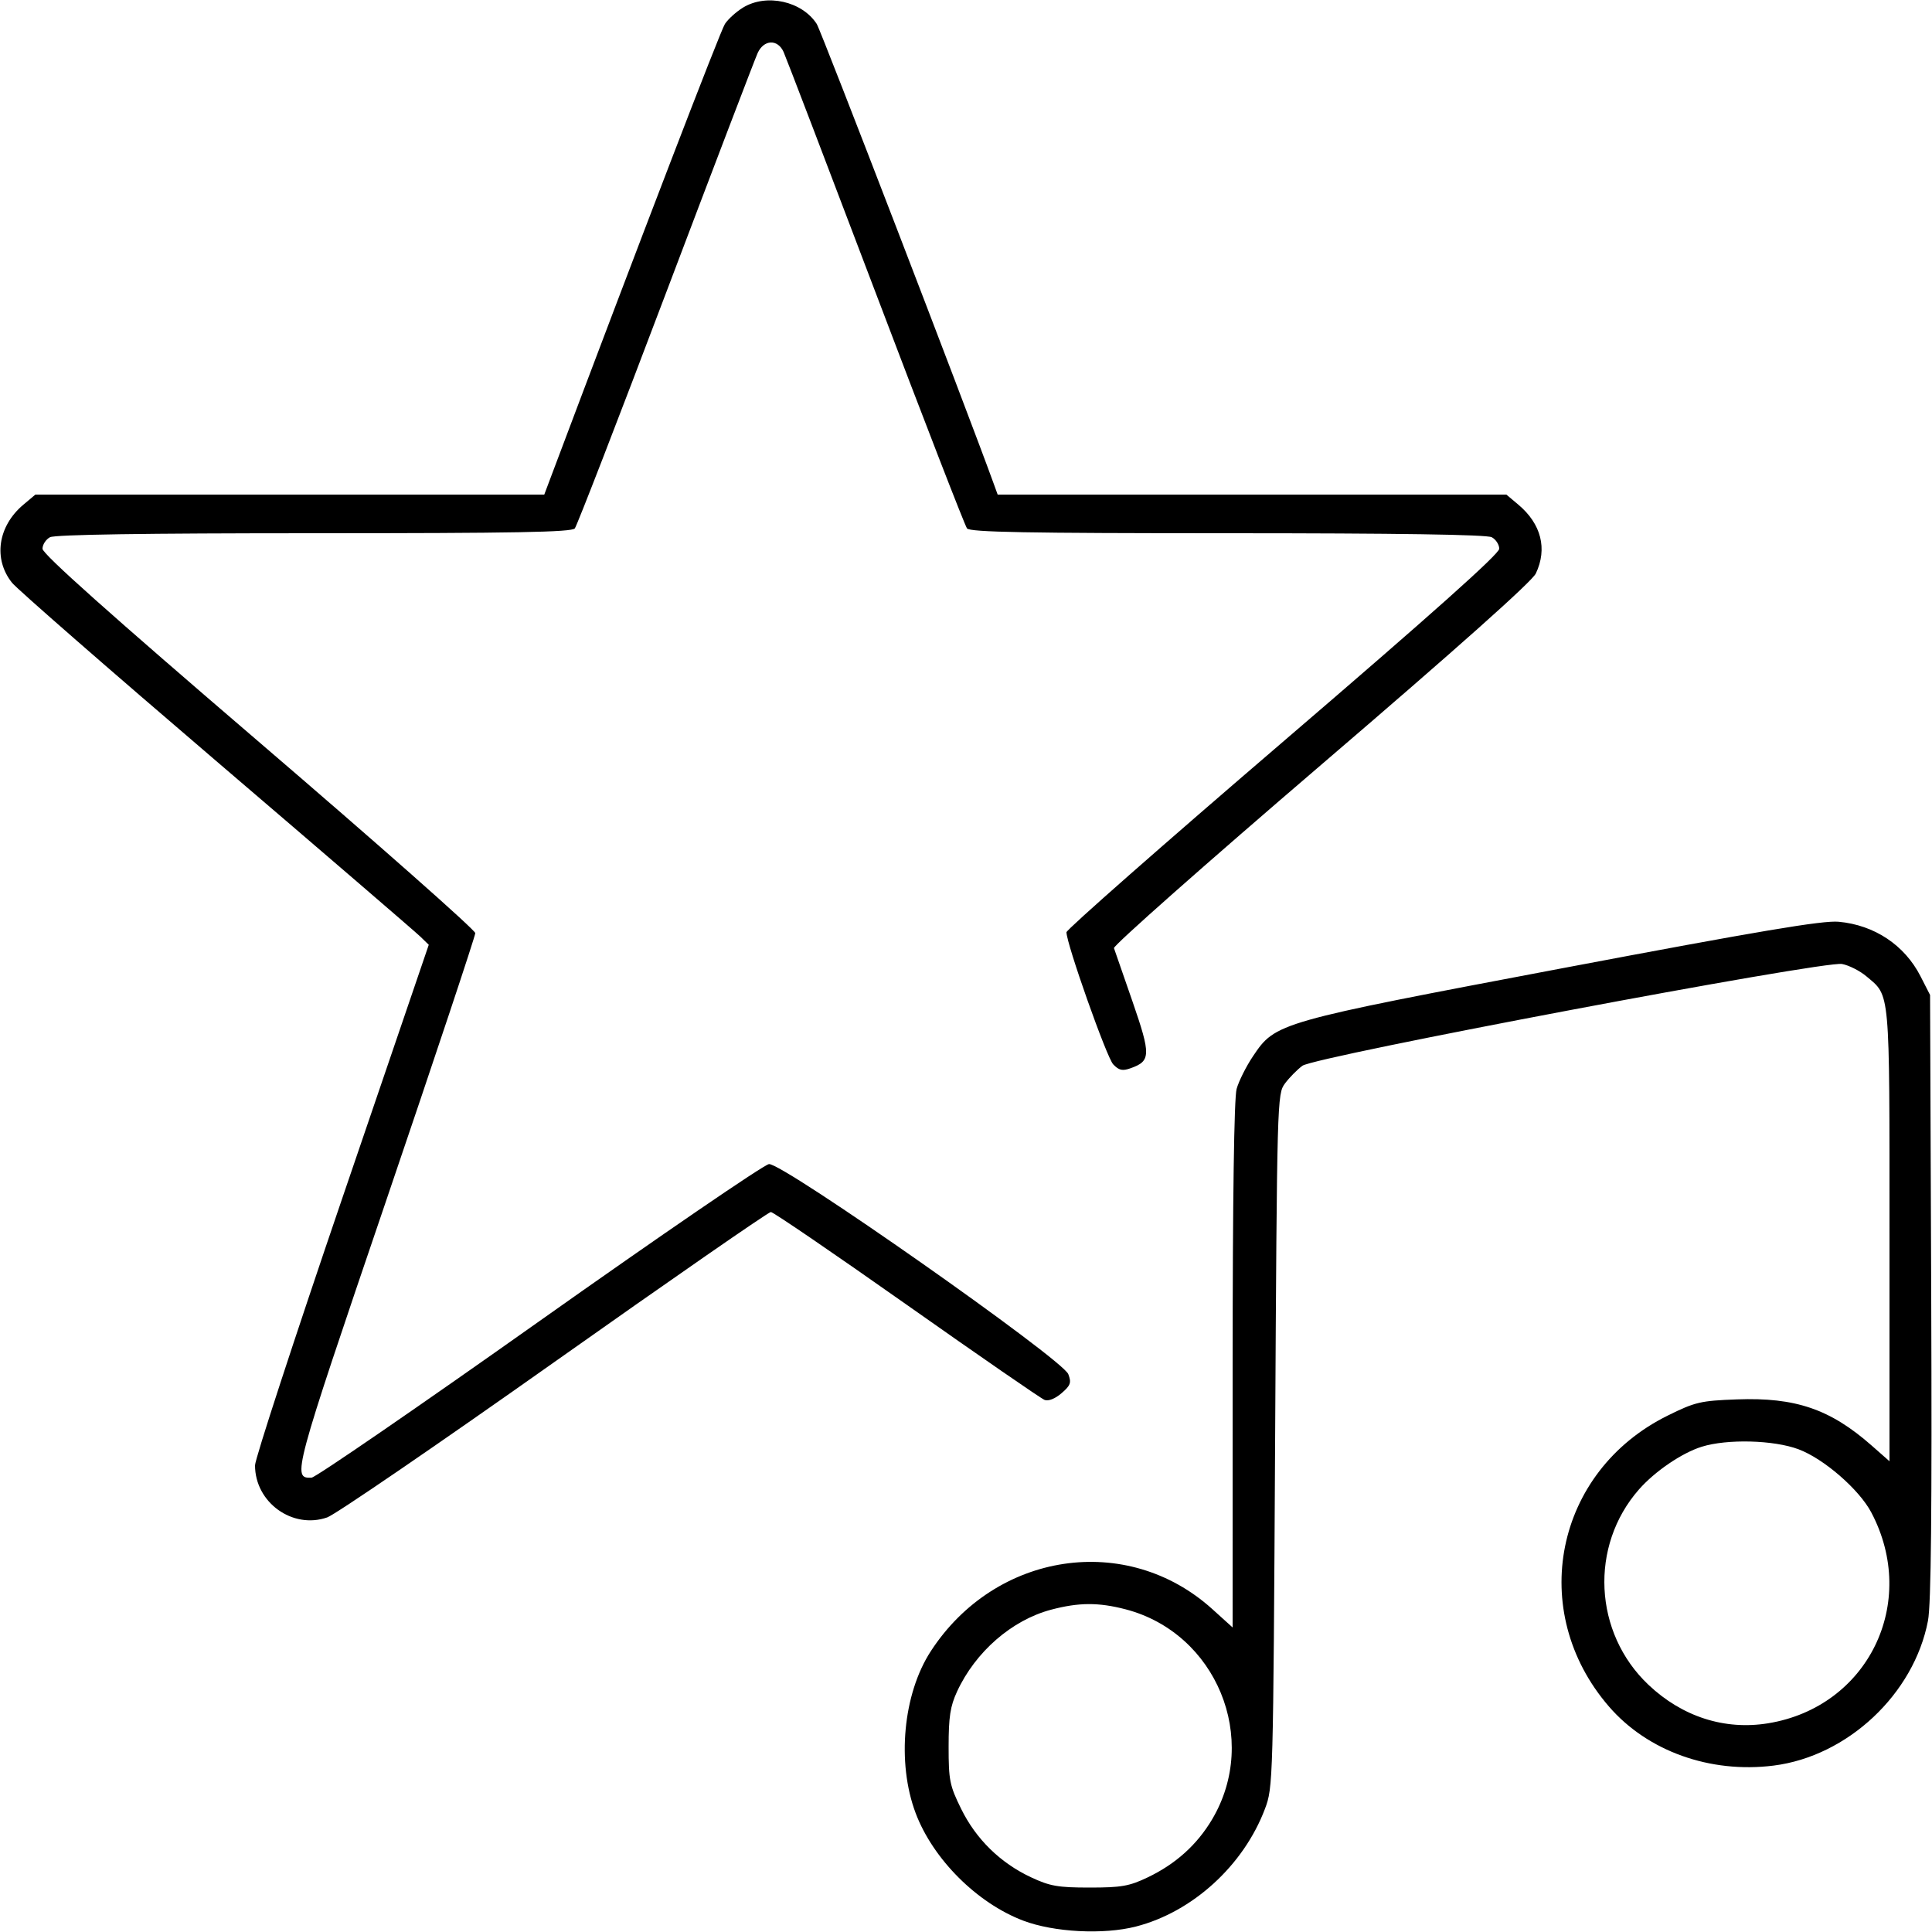<svg xmlns="http://www.w3.org/2000/svg" viewBox="0 0 500 500" version="1.1">
	<path d="M 192.304 1.956 C 190.547 3.028, 188.434 4.939, 187.608 6.202 C 186.437 7.995, 165.600 62.233, 142.832 122.750 L 140.856 128 75.005 128 L 9.153 128 6.041 130.619 C -0.572 136.183, -1.801 144.680, 3.119 150.823 C 4.428 152.459, 28.225 173.233, 56 196.988 C 83.775 220.743, 107.504 241.153, 108.732 242.344 L 110.964 244.509 88.482 310.386 C 76.117 346.619, 66 377.598, 66 379.230 C 66 388.833, 75.710 395.837, 84.679 392.704 C 86.781 391.970, 113.222 373.887, 143.437 352.518 C 173.653 331.150, 198.878 313.667, 199.494 313.667 C 200.110 313.667, 215.930 324.467, 234.651 337.667 C 253.373 350.867, 269.429 361.951, 270.332 362.297 C 271.326 362.679, 273.055 361.997, 274.716 360.568 C 277.066 358.547, 277.319 357.840, 276.480 355.641 C 274.993 351.747, 202.384 300.791, 199 301.267 C 197.625 301.461, 170.850 319.781, 139.500 341.979 C 108.150 364.176, 81.659 382.374, 80.631 382.419 C 75.551 382.639, 75.852 381.519, 99.820 311.077 C 112.569 273.607, 123 242.292, 123 241.489 C 123 240.685, 97.800 218.415, 67 192 C 28.548 159.022, 11 143.361, 11 142.021 C 11 140.948, 11.870 139.605, 12.934 139.035 C 14.212 138.351, 37.423 138, 81.312 138 C 133.263 138, 147.975 137.727, 148.762 136.750 C 149.316 136.063, 159.909 108.715, 172.302 75.979 C 184.695 43.242, 195.394 15.230, 196.078 13.729 C 197.676 10.221, 201.251 10.061, 202.786 13.429 C 203.394 14.765, 214.104 42.777, 226.586 75.679 C 239.067 108.580, 249.721 136.063, 250.262 136.750 C 251.031 137.728, 265.725 138, 317.688 138 C 361.577 138, 384.788 138.351, 386.066 139.035 C 387.130 139.605, 388 140.948, 388 142.021 C 388 143.361, 370.452 159.022, 332 192 C 301.200 218.415, 276 240.584, 276 241.263 C 276 244.249, 286.416 273.692, 288.095 275.451 C 289.593 277.020, 290.478 277.216, 292.625 276.451 C 297.836 274.594, 297.880 273.046, 293.104 259.224 C 290.686 252.226, 288.521 245.992, 288.293 245.371 C 288.065 244.750, 312.194 223.404, 341.913 197.936 C 377.243 167.659, 396.476 150.516, 397.474 148.413 C 400.505 142.026, 398.873 135.596, 392.959 130.619 L 389.847 128 324.021 128 L 258.196 128 257.198 125.250 C 249.908 105.158, 212.474 7.908, 211.374 6.202 C 207.571 0.307, 198.369 -1.742, 192.304 1.956 M 404.500 250.545 C 330.496 264.543, 330.114 264.652, 324.277 273.345 C 322.504 275.985, 320.594 279.800, 320.033 281.823 C 319.384 284.158, 319.009 310.253, 319.006 353.343 L 319 421.185 313.750 416.440 C 291.662 396.475, 257.659 401.556, 240.893 427.325 C 233.705 438.373, 232.041 456.167, 236.973 469.243 C 241.458 481.137, 252.847 492.519, 264.808 497.061 C 272.739 500.073, 285.560 500.744, 293.975 498.586 C 308.612 494.833, 321.815 482.802, 327.355 468.168 C 329.476 462.564, 329.506 461.488, 330 372.823 C 330.494 284.201, 330.524 283.113, 332.562 280.384 C 333.696 278.866, 335.721 276.812, 337.062 275.820 C 340.296 273.428, 471.962 248.596, 476.721 249.481 C 478.492 249.810, 481.321 251.240, 483.006 252.659 C 489.230 257.896, 489 255.328, 489 319.535 L 489 378.170 484.402 374.122 C 473.678 364.683, 464.688 361.600, 449.529 362.161 C 440.092 362.510, 438.732 362.828, 431.594 366.356 C 402.385 380.792, 395.077 416.989, 416.392 441.645 C 426.379 453.196, 442.551 458.999, 458.999 456.934 C 478.150 454.529, 495.329 438.418, 498.957 419.460 C 499.767 415.226, 500.011 390.907, 499.799 335.500 L 499.500 257.500 497.021 252.646 C 492.905 244.589, 485.099 239.396, 475.824 238.548 C 471.724 238.173, 455.326 240.931, 404.500 250.545 M 440.396 374.418 C 435.264 376.024, 428.279 380.779, 424.161 385.469 C 411.318 400.097, 412.413 422.589, 426.623 436.028 C 435.354 444.286, 446.330 447.818, 457.571 445.988 C 483.438 441.778, 496.641 414.795, 484.281 391.403 C 481.133 385.447, 471.992 377.515, 465.459 375.071 C 459.035 372.667, 446.993 372.354, 440.396 374.418 M 272 416.594 C 261.851 419.291, 252.429 427.499, 247.683 437.775 C 245.925 441.583, 245.501 444.347, 245.501 452.021 C 245.500 460.743, 245.773 462.096, 248.750 468.144 C 252.603 475.970, 258.879 482.115, 266.825 485.840 C 271.722 488.135, 273.803 488.500, 282 488.500 C 290.191 488.500, 292.258 488.138, 297 485.875 C 304.252 482.413, 309.778 477.441, 313.686 470.863 C 326.080 449.998, 314.799 422.611, 291.289 416.487 C 284.276 414.660, 279.167 414.689, 272 416.594" stroke="none" fill="currentColor" fill-rule="evenodd"></path>
</svg>